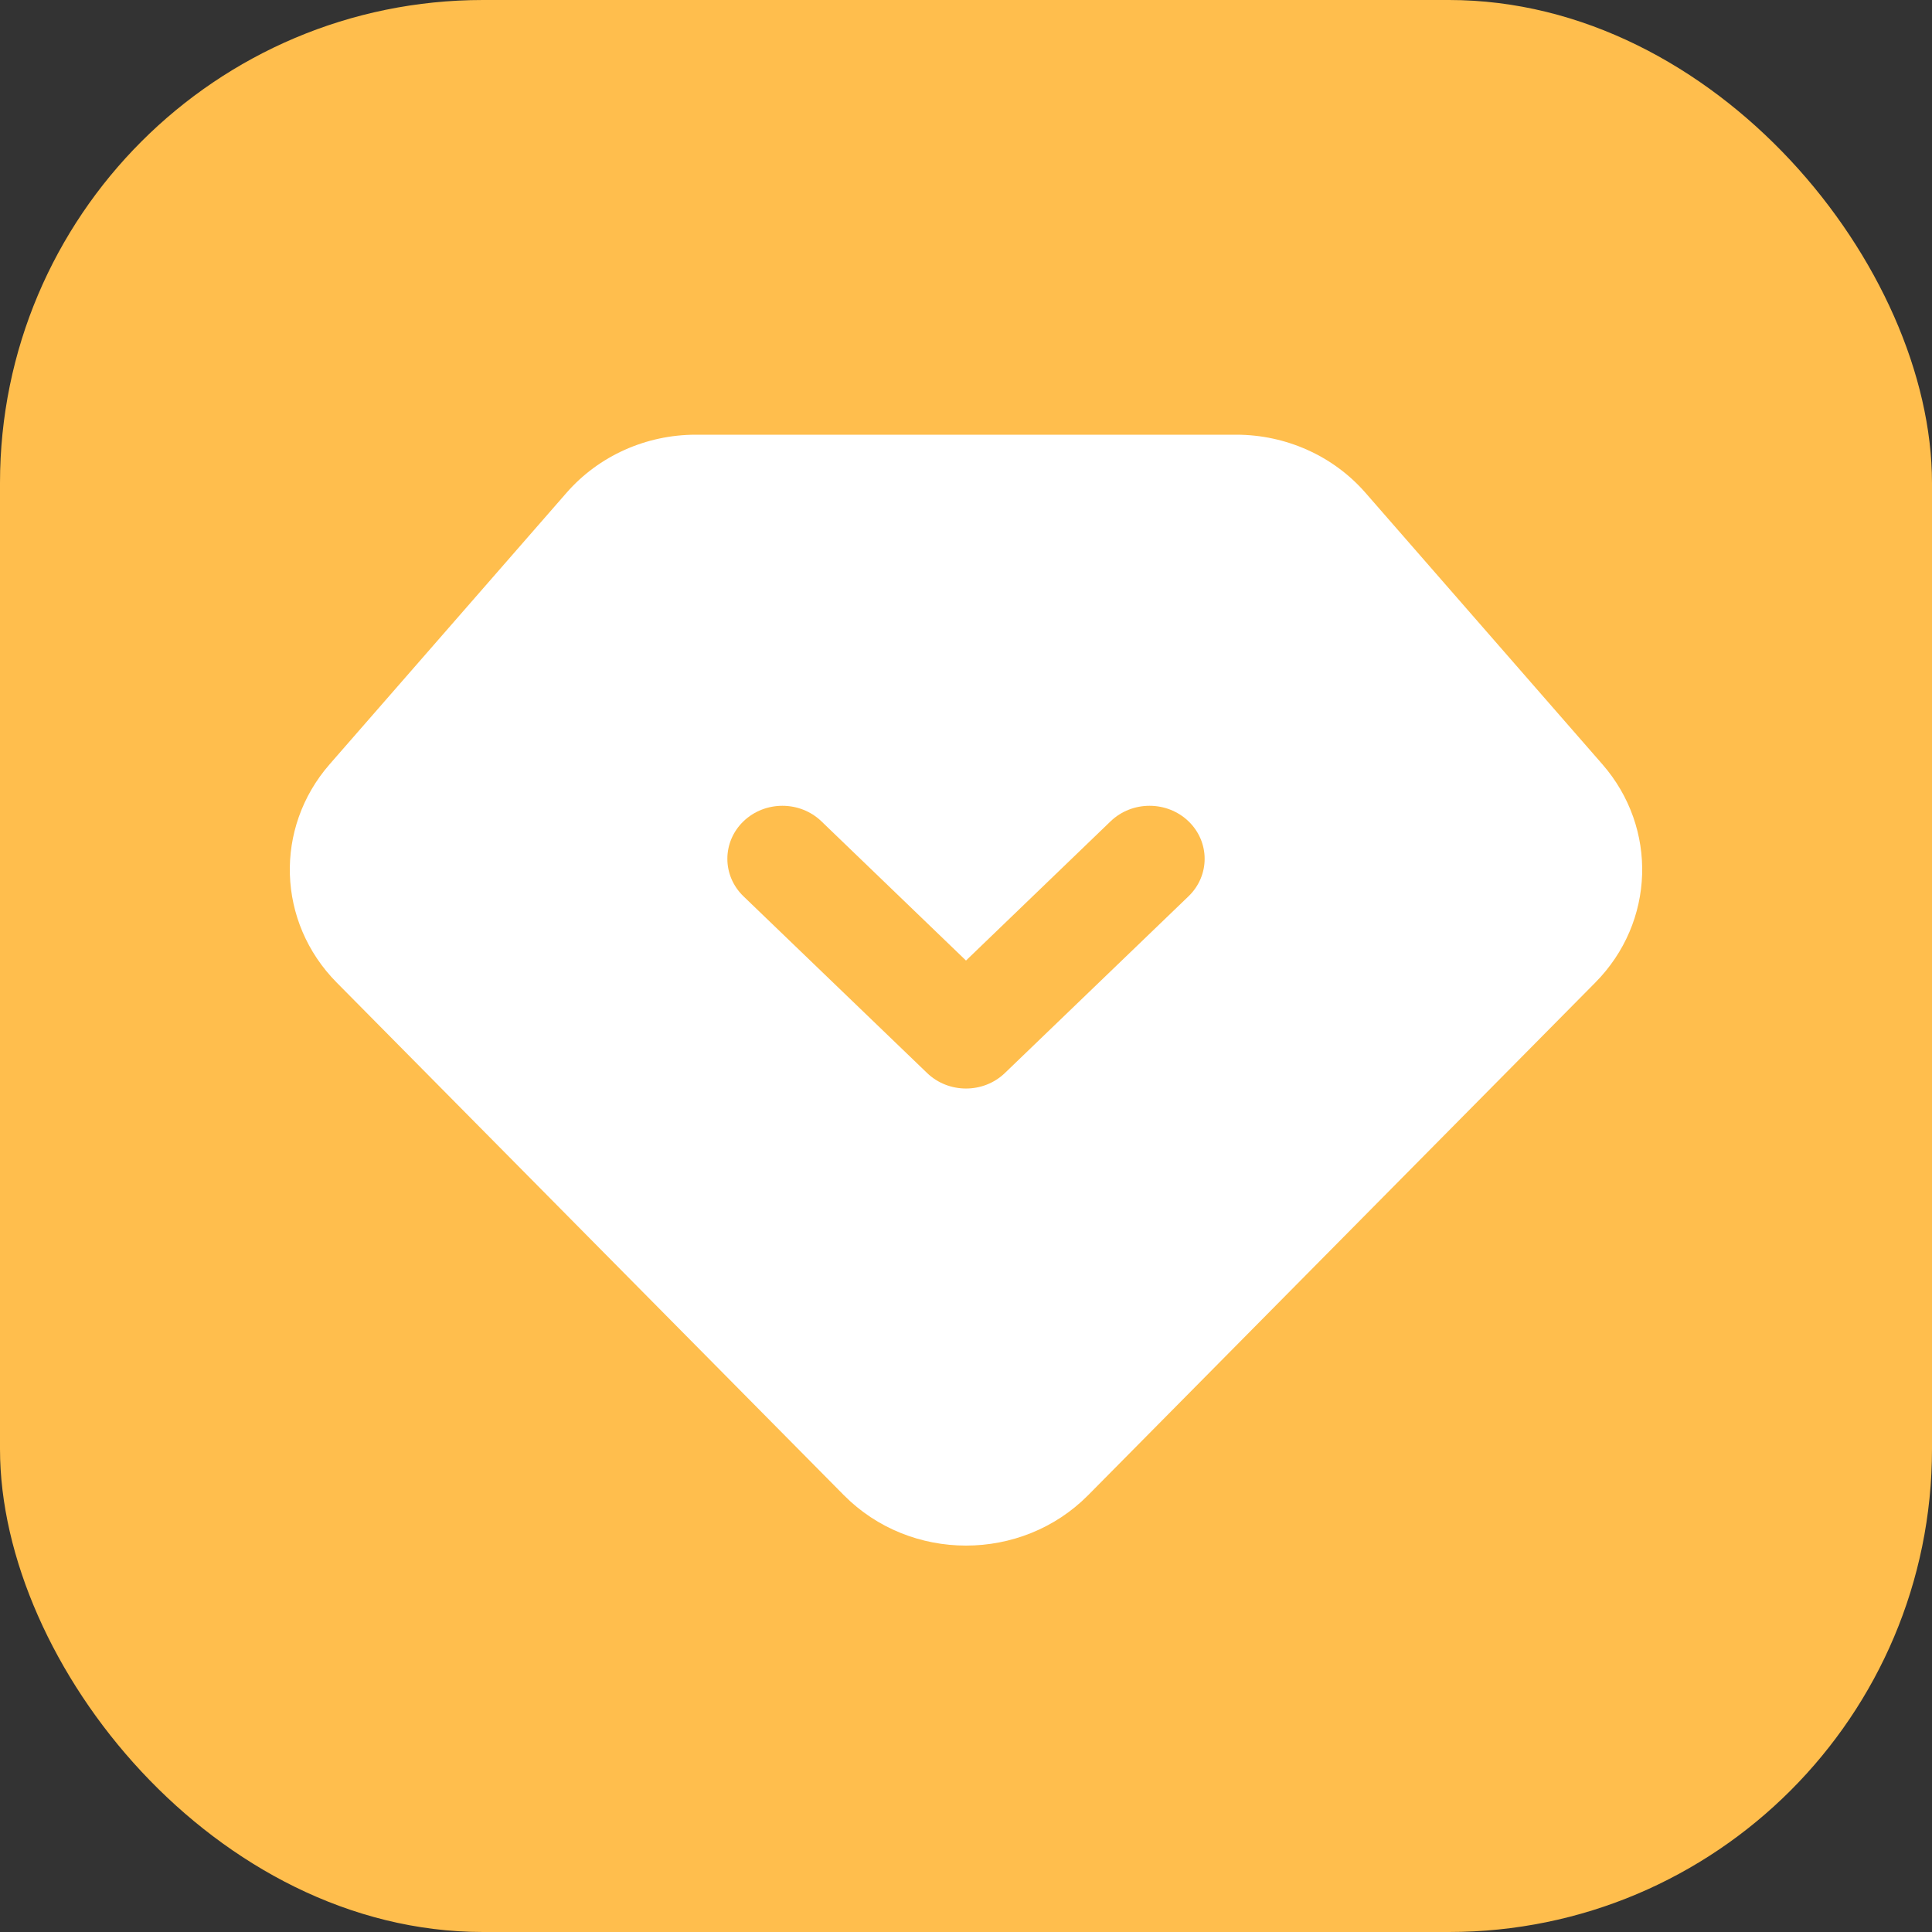 <svg fill="none" xmlns="http://www.w3.org/2000/svg" viewBox="0 0 40 40" class="design-iconfont">
  <rect x="0" y="0" width="40" height="40" fill="#333333" stroke="none"/>
  <rect width="40" height="40" rx="10" fill="#FFBE4D"/>
  <path fill-rule="evenodd" clip-rule="evenodd" d="M14.406 9H25.594C26.626 9 27.605 9.44 28.27 10.202L33.176 15.824C34.328 17.145 34.265 19.093 33.03 20.342L22.53 30.955C21.151 32.348 18.849 32.348 17.47 30.955L6.97 20.342C5.735 19.093 5.672 17.145 6.824 15.824L11.73 10.202C12.395 9.44 13.374 9 14.406 9ZM17.006 17.004C16.56 16.576 15.838 16.576 15.393 17.004C14.948 17.433 14.948 18.128 15.393 18.557L19.194 22.215C19.639 22.644 20.361 22.644 20.806 22.215L24.607 18.557C25.052 18.128 25.052 17.433 24.607 17.004C24.161 16.576 23.439 16.576 22.994 17.004L20 19.887L17.006 17.004Z" fill="#fff"/>
</svg>
